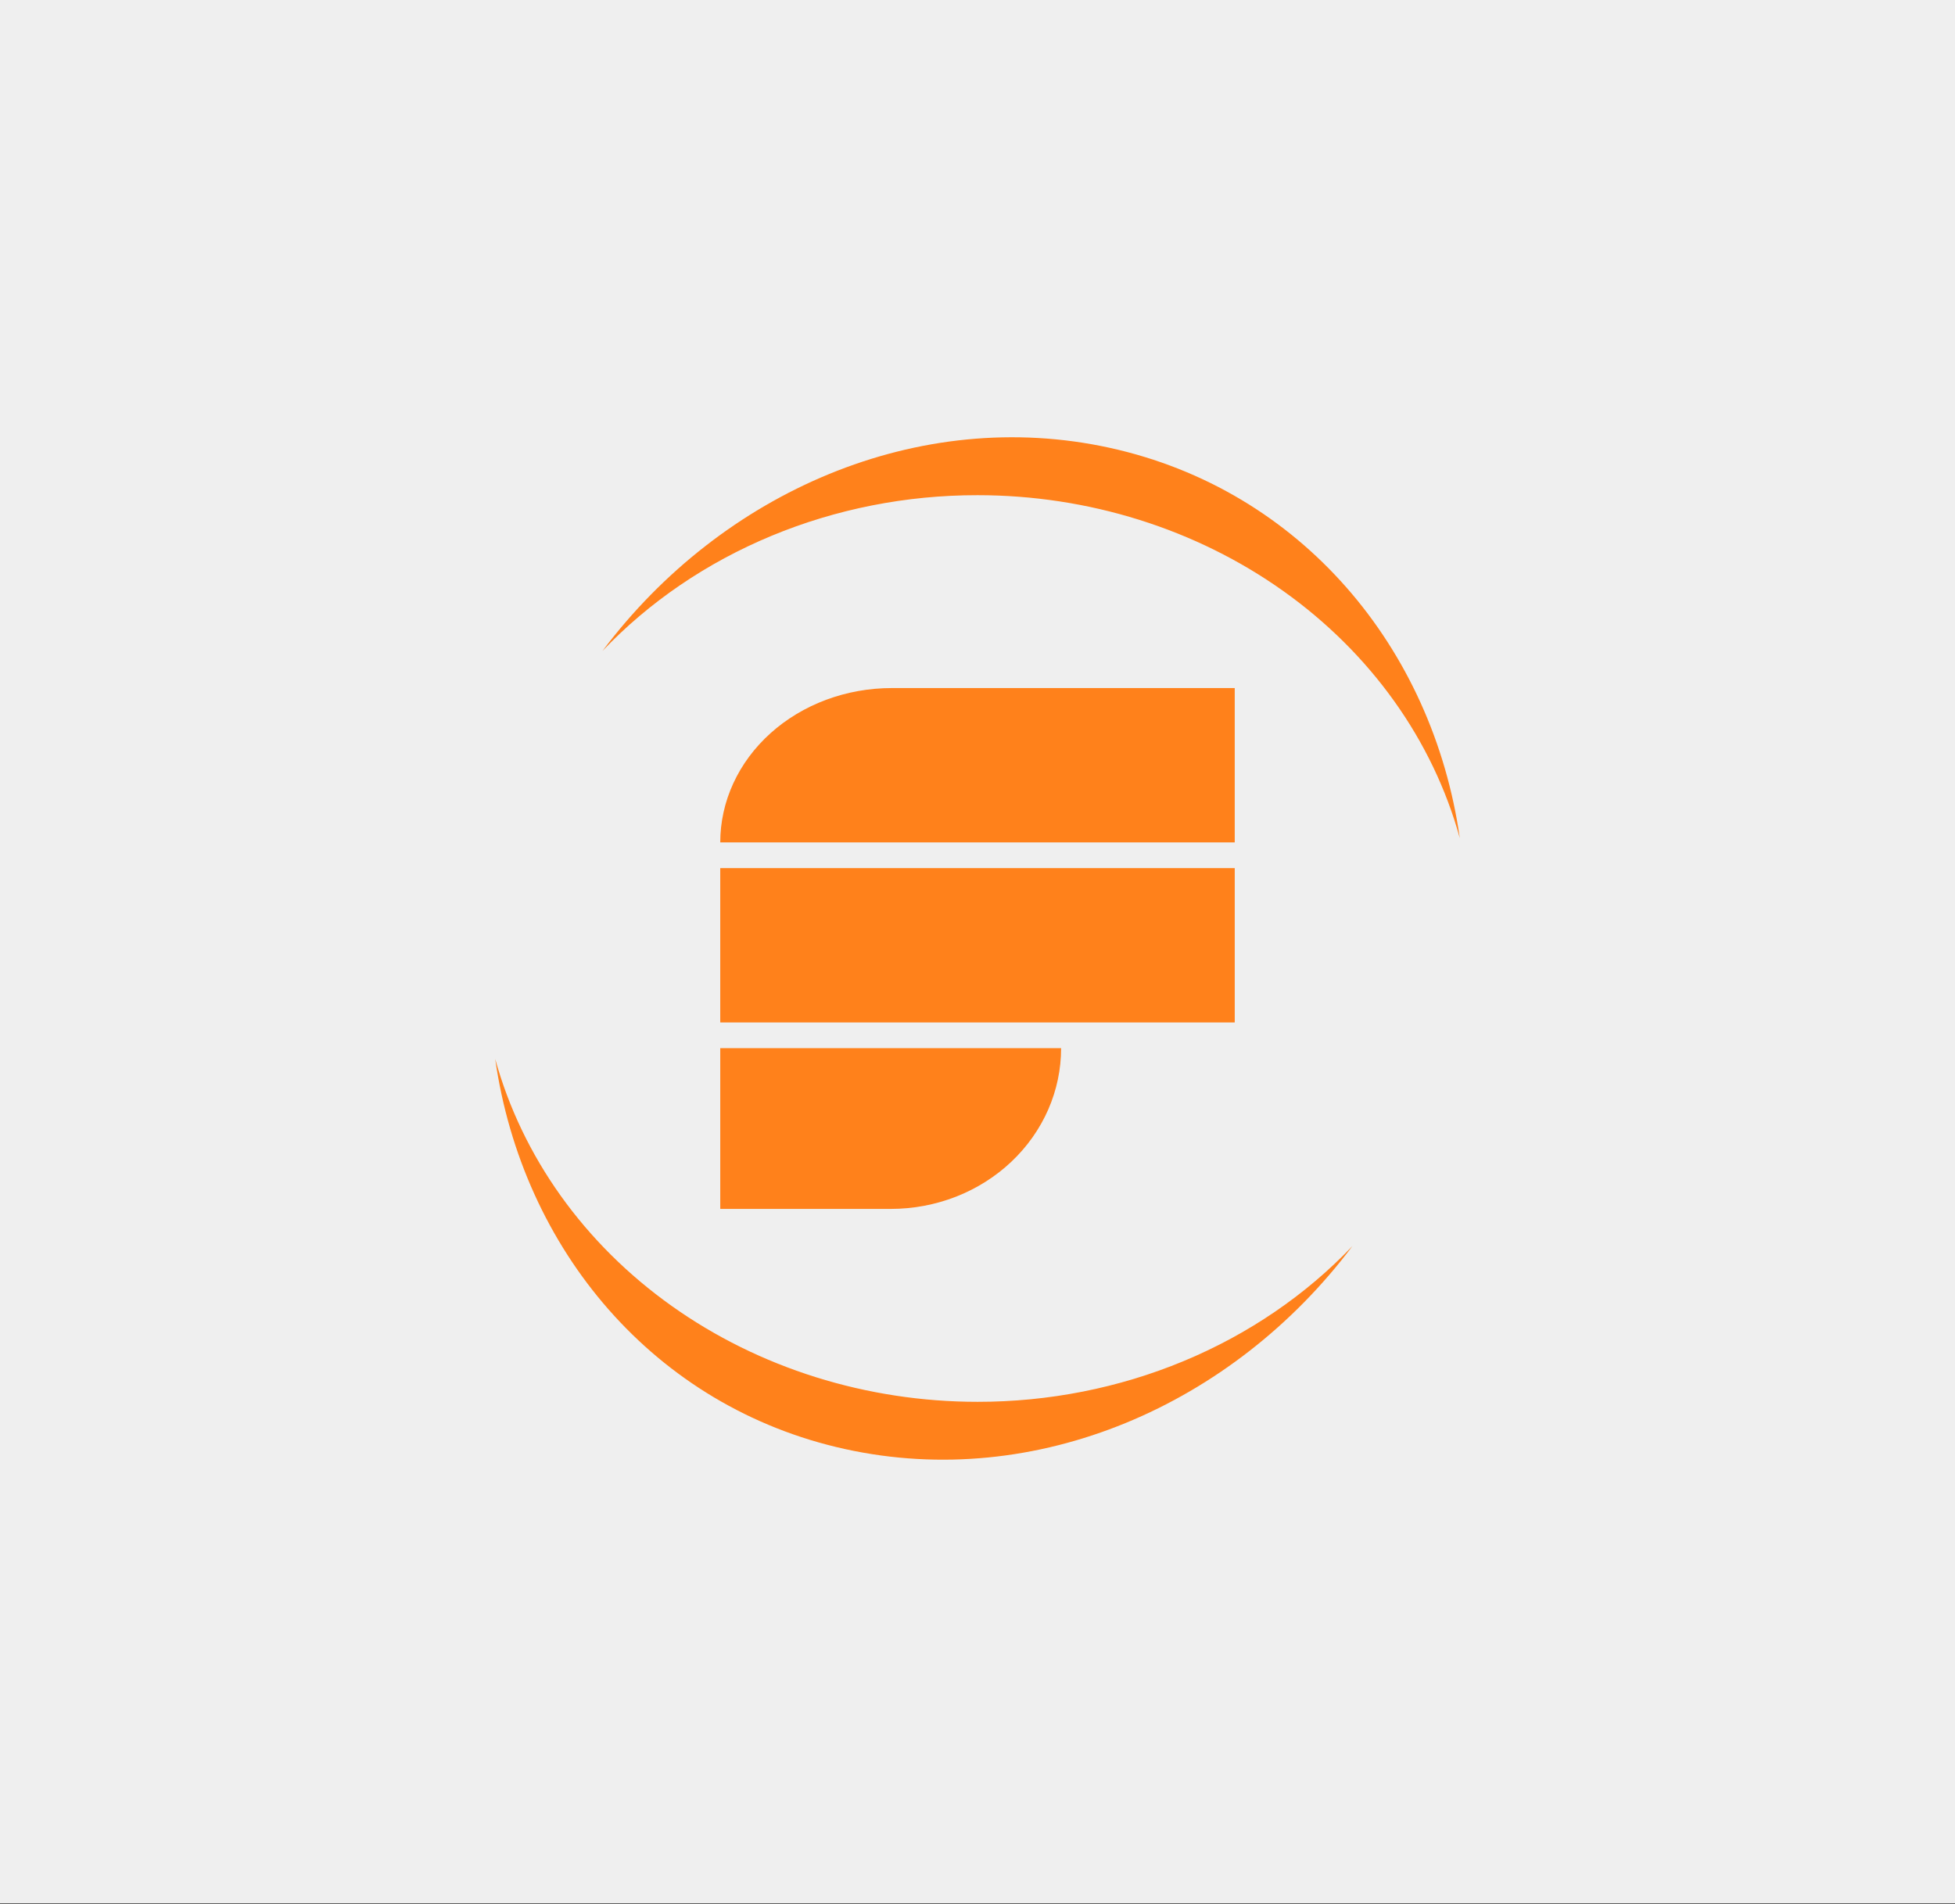 <svg xmlns="http://www.w3.org/2000/svg" width="270" height="263" viewBox="0 0 270 263" fill="none"><rect x="0" y="0" width="270" height="263" fill="#333333" stroke="none"/><rect width="270" height="262.895" fill="#EFEFEF"></rect><path d="M170.52 116.35H99.473C99.472 113.551 100.084 110.779 101.274 108.193C102.464 105.606 104.209 103.256 106.408 101.277C108.608 99.297 111.219 97.727 114.093 96.656C116.967 95.585 120.047 95.034 123.158 95.034H170.526V116.35" fill="#FF811B"></path><path d="M170.526 119.903H99.473V141.219H170.526V119.903Z" fill="#FF811B"></path><path d="M99.48 144.771H146.546C146.548 147.687 145.942 150.574 144.761 153.269C143.579 155.963 141.846 158.411 139.661 160.473C137.476 162.535 134.882 164.171 132.027 165.287C129.171 166.402 126.11 166.976 123.019 166.975H99.473V144.771" fill="#FF811B"></path><path d="M135.005 193.62C119.701 193.619 104.836 188.959 92.768 180.378C80.7 171.797 72.119 159.788 68.388 146.255C72.147 172.577 90.361 194.349 116.708 200.145C143.128 205.956 170.294 194.069 186.779 172.108C180.345 178.868 172.392 184.287 163.458 187.999C154.525 191.711 144.821 193.628 135.005 193.62Z" fill="#FF811B"></path><path d="M135.004 68.395C150.309 68.395 165.175 73.056 177.242 81.639C189.309 90.222 197.887 102.235 201.612 115.77C197.866 89.438 179.653 67.664 153.291 61.86C126.872 56.052 99.695 67.937 83.207 89.906C89.645 83.144 97.602 77.724 106.539 74.013C115.476 70.301 125.184 68.385 135.004 68.395Z" fill="#FF811B"></path></svg>